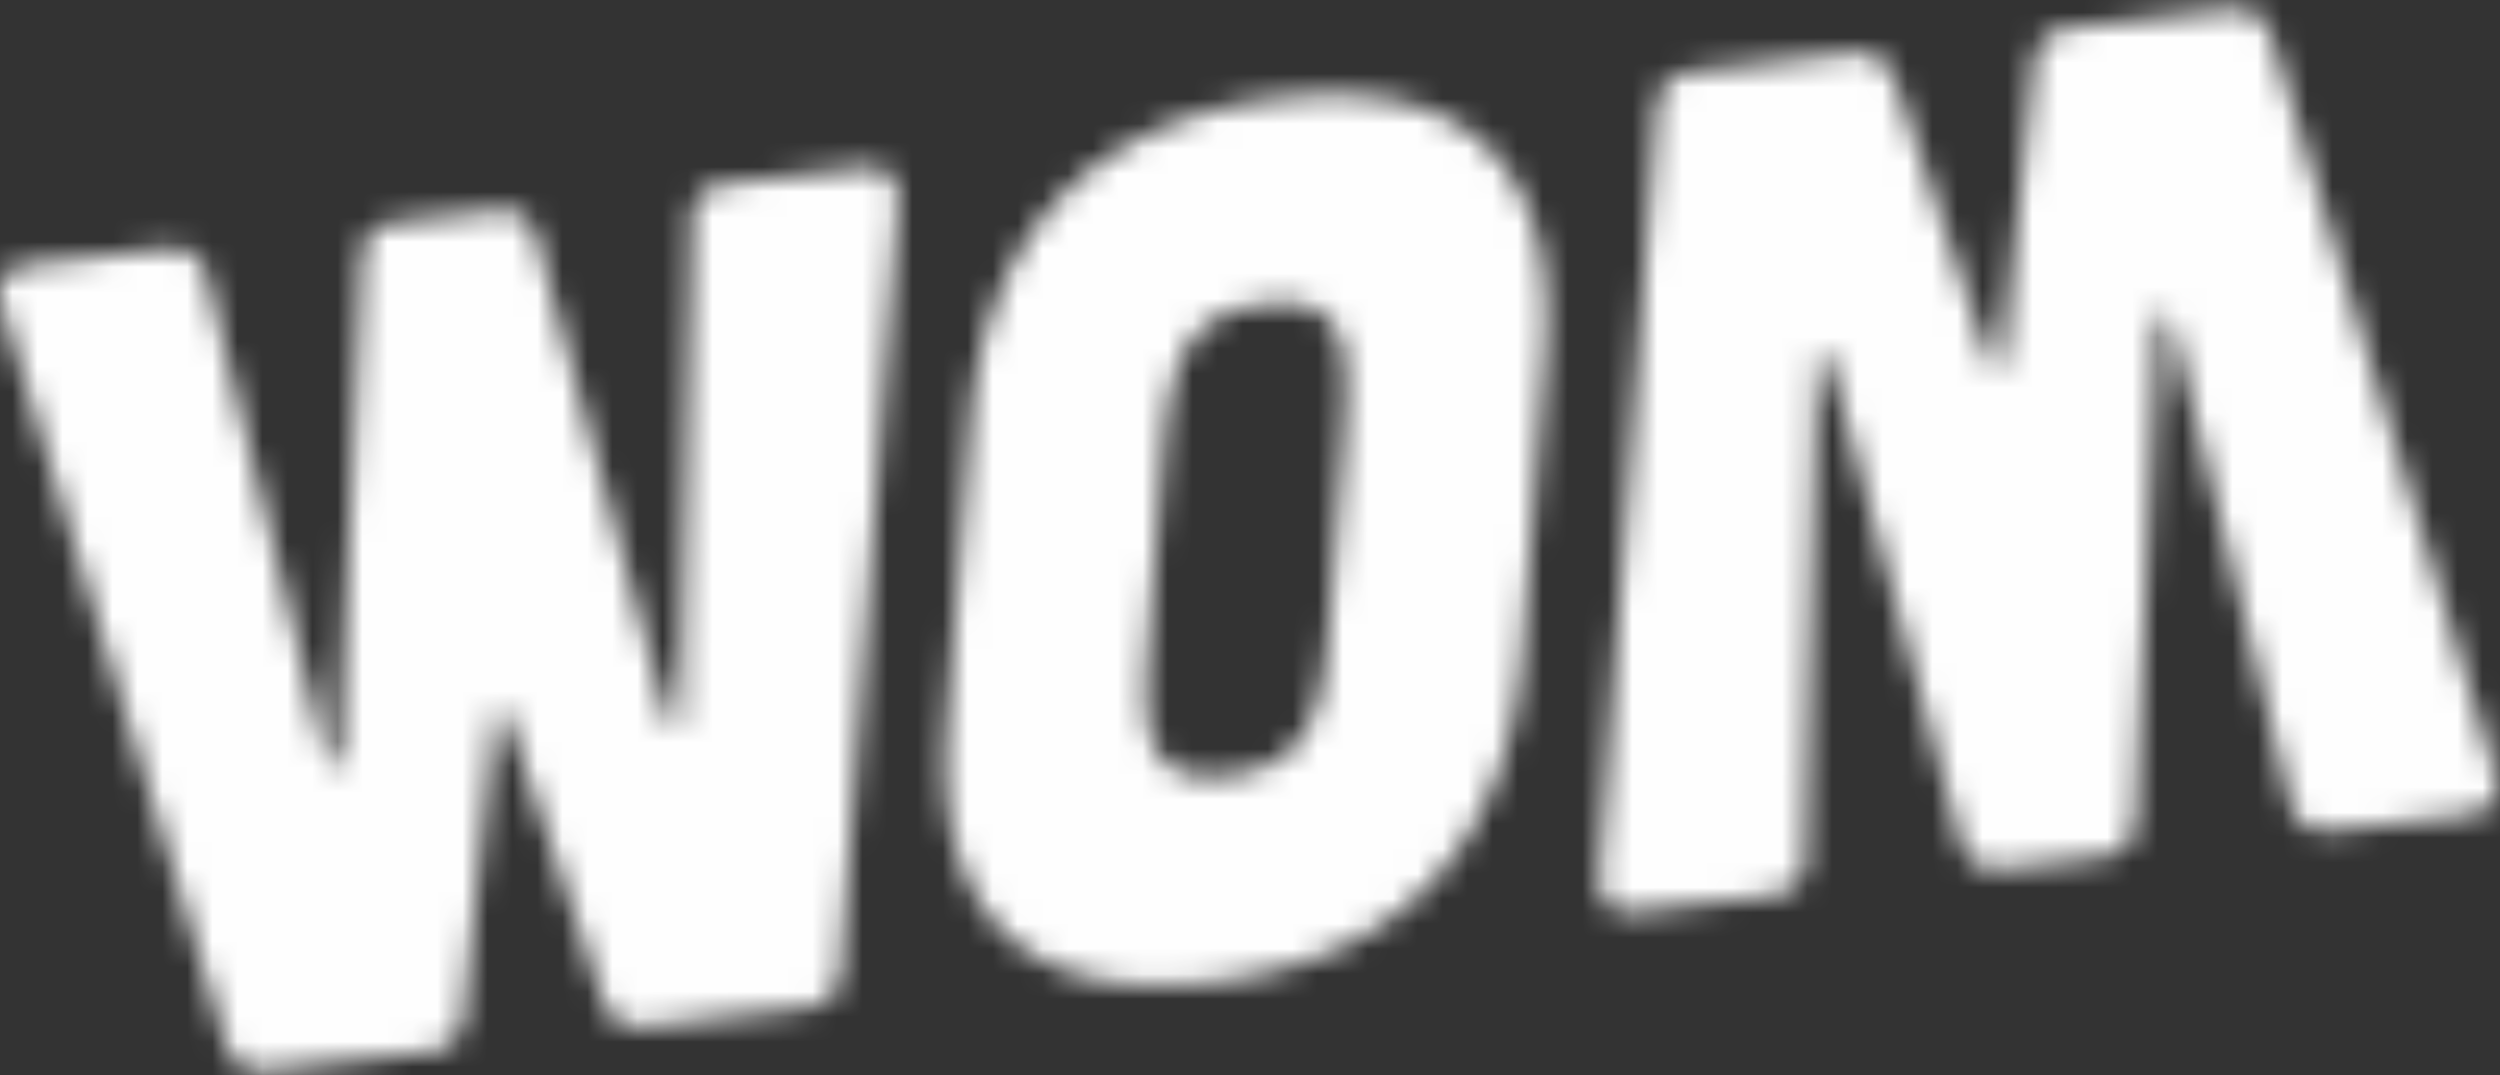 <svg xmlns="http://www.w3.org/2000/svg" xmlns:xlink="http://www.w3.org/1999/xlink" width="100" height="43" xmlns:v="https://vecta.io/nano"><rect width="100%" height="100%" fill="#333333" stroke="none"/><defs><path d="M25.403.37l-6.455.752c-.83.095-1.284.578-1.38 1.4l-1.246 11.85c-.036.48-.405.522-.548.07L11.98 3.164c-.272-.774-.824-1.142-1.645-1.043l-6.464.745c-.822.1-1.327.586-1.38 1.4L.186 35.05c-.076 1.005.44 1.52 1.407 1.41l5.45-.633c.824-.097 1.374-.592 1.38-1.397l.446-19.903c.043-.48.4-.523.552-.066l5.232 19.242c.225.782.818 1.146 1.644 1.045l3.94-.457c.825-.1 1.332-.58 1.377-1.395l.907-19.957c.04-.48.407-.524.548-.064l4.774 19.3c.18.788.826 1.138 1.65 1.045l5.45-.63c.966-.117 1.362-.733 1.064-1.695l-8.96-29.476c-.198-.7-.696-1.062-1.4-1.062-.082 0-.167.005-.255.016z" id="A"/><path d="M34.516 1.543l-5.452.636c-.83.097-1.373.585-1.38 1.395l-.446 19.905c-.045.487-.407.528-.554.066L21.455 4.3c-.224-.786-.82-1.143-1.645-1.045l-3.944.457c-.818.1-1.326.58-1.376 1.393l-.907 19.955c-.047.487-.405.528-.552.068l-4.77-19.3C8.08 5.04 7.44 4.7 6.6 4.784l-5.45.632C.2 5.528-.2 6.146.094 7.114L9.053 36.6c.228.78.82 1.14 1.65 1.044l6.457-.748c.827-.098 1.284-.574 1.38-1.403l1.246-11.85c.037-.482.404-.522.547-.07l3.797 11.27c.27.783.82 1.146 1.648 1.048l6.457-.755c.82-.088 1.33-.574 1.38-1.388l2.304-30.785c.074-.915-.35-1.424-1.155-1.424a2.37 2.37 0 0 0-.246.014z" id="B"/><path d="M15.012.476C4.157 1.728 2.853 10.3 2.616 13.478L1.678 25.5c-.244 3.168-.26 11.602 10.6 10.34S24.433 26 24.676 22.816L25.6 10.81c.228-2.95.257-10.46-8.512-10.46a18.23 18.23 0 0 0-2.086.126zm-5.255 21.55l.533-6.912c.288-3.702.69-5.985 4.084-6.378s3.445 1.836 3.16 5.535l-.542 6.92c-.277 3.694-.684 5.98-4.08 6.374a6.046 6.046 0 0 1-.721.045c-2.673 0-2.702-2.164-2.433-5.583z" id="C"/></defs><g fill="none" fill-rule="evenodd"><g transform="translate(63.793)"><mask id="D" fill="#fff"><use xlink:href="#A"/></mask><path fill="#fefefe" mask="url(#D)" d="M-8.44 45.095h53.167v-53.36H-8.44z"/></g><g transform="translate(0 5.172)"><mask id="E" fill="#fff"><use xlink:href="#B"/></mask><path fill="#fefefe" mask="url(#E)" d="M-8.62 46.27h53.167V-7.09H-8.62z"/></g><g transform="translate(36.207 3.448)"><mask id="F" fill="#fff"><use xlink:href="#C"/></mask><path fill="#fefefe" mask="url(#F)" d="M-7.003 44.58H34.3V-8.27H-7.003z"/></g></g></svg>
